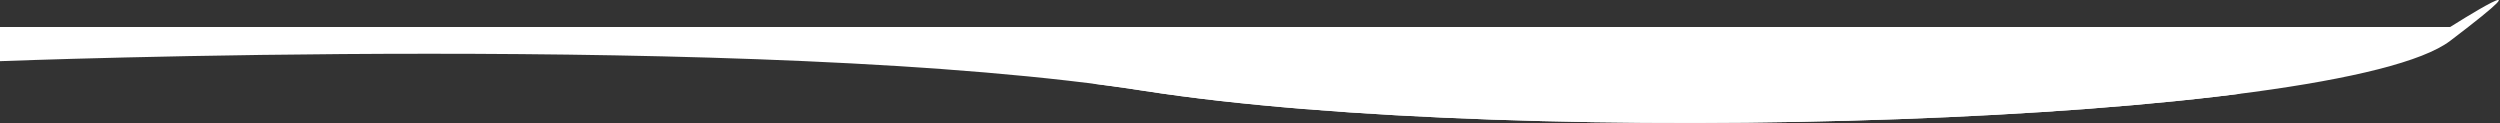 <svg xmlns="http://www.w3.org/2000/svg" width="1667" height="82" viewBox="0 0 1667 82"><rect x="0" y="0" width="1667" height="82" fill="#333333" stroke="none"/><defs><clipPath id="5ao0a"><path d="M0 40.79s509.149-19.774 762.39 19.718C1015.63 100 1560.792 82.66 1633.795 27.225c73.003-55.436-.026-9.225-.026-9.225H0z"/></clipPath></defs><g><g><path fill="#fff" d="M0 40.79s509.149-19.774 762.39 19.718C1015.63 100 1560.792 82.66 1633.795 27.225c73.003-55.436-.026-9.225-.026-9.225H0z"/></g><g clip-path="url(#5ao0a)"><path fill="#fff" d="M139 131.048s377.947-48.23 473.575-61.96C708.202 55.356 1041 23.311 1245.273 32.692c204.273 9.38 332.243 60.668 436.679 36.394 104.436-24.273 124.52-29.394 124.52-29.394v107.355H139z"/></g></g></svg>